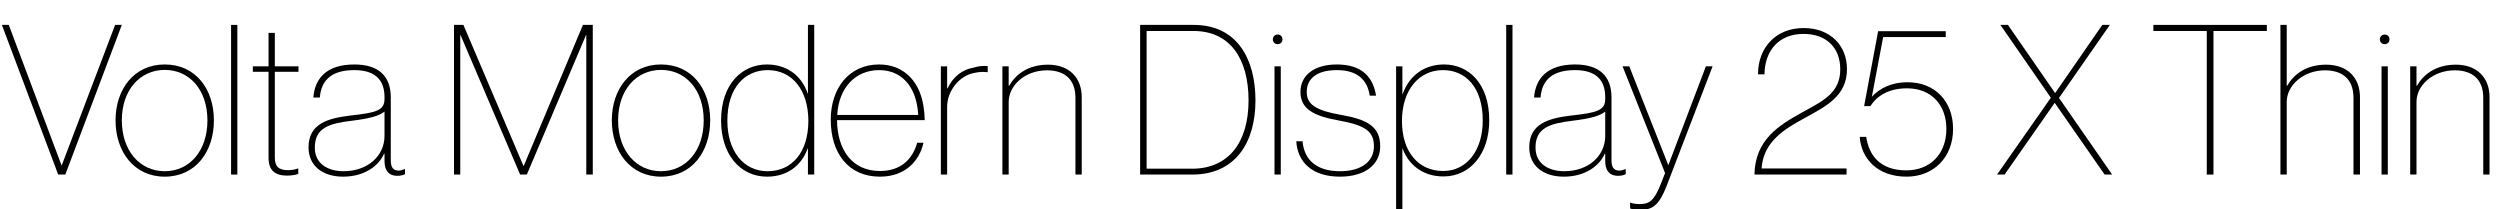 <?xml version="1.0" encoding="UTF-8"?>
<svg xmlns="http://www.w3.org/2000/svg" xmlns:xlink="http://www.w3.org/1999/xlink" width="3057.656pt" height="256pt" viewBox="0 0 3057.656 256" version="1.1">
<defs>
<g>
<symbol overflow="visible" id="glyph0-0">
<path style="stroke:none;" d=""/>
</symbol>
<symbol overflow="visible" id="glyph0-1">
<path style="stroke:none;" d="M 10.75 -183.047 L 2.297 -183.047 L 71.172 0 L 79.875 0 L 148.984 -183.047 L 140.797 -183.047 L 75.516 -11.266 L 75.266 -11.266 Z M 10.75 -183.047 "/>
</symbol>
<symbol overflow="visible" id="glyph0-2">
<path style="stroke:none;" d="M 66.812 2.562 C 104.703 2.562 126.969 -28.156 126.969 -66.297 C 126.969 -104.453 104.703 -134.656 66.812 -134.656 C 29.188 -134.656 6.656 -104.188 6.656 -66.297 C 6.656 -28.156 29.188 2.562 66.812 2.562 Z M 66.812 -4.094 C 36.359 -4.094 14.344 -29.188 14.344 -66.297 C 14.344 -103.172 36.359 -128 66.812 -128 C 97.281 -128 119.047 -103.422 119.047 -66.297 C 119.047 -29.188 97.281 -4.094 66.812 -4.094 Z M 66.812 -4.094 "/>
</symbol>
<symbol overflow="visible" id="glyph0-3">
<path style="stroke:none;" d="M 22.016 -183.047 L 14.344 -183.047 L 14.344 0 L 22.016 0 Z M 22.016 -183.047 "/>
</symbol>
<symbol overflow="visible" id="glyph0-4">
<path style="stroke:none;" d="M 4.609 -125.703 L 23.812 -125.703 L 23.812 -20.484 C 23.812 -5.625 31.234 1.281 46.344 1.281 C 51.203 1.281 56.578 0.516 60.156 -0.766 L 60.156 -7.422 L 59.641 -7.422 C 56.312 -6.141 51.719 -5.375 47.609 -5.375 C 35.844 -5.375 31.484 -10.234 31.484 -20.984 L 31.484 -125.703 L 60.422 -125.703 L 60.422 -132.359 L 31.484 -132.359 L 31.484 -173.312 L 23.812 -173.312 L 23.812 -132.359 L 4.609 -132.359 Z M 4.609 -125.703 "/>
</symbol>
<symbol overflow="visible" id="glyph0-5">
<path style="stroke:none;" d="M 48.891 -4.094 C 31.75 -4.094 13.828 -11.781 13.828 -33.031 C 13.828 -57.094 31.234 -62.469 58.875 -65.797 C 82.172 -68.609 92.672 -71.938 99.078 -77.062 L 99.078 -47.359 C 99.078 -22.781 78.594 -4.094 48.891 -4.094 Z M 114.938 1.531 C 119.047 1.531 122.375 0.516 124.156 -0.516 L 124.156 -6.656 L 123.391 -6.656 C 121.594 -5.891 119.047 -4.859 116.484 -4.859 C 110.594 -4.859 106.75 -7.688 106.75 -17.406 L 106.75 -94.469 C 106.75 -120.578 91.641 -134.656 62.203 -134.656 C 28.422 -134.656 13.828 -117.766 12.031 -94.203 L 19.969 -94.203 C 21.766 -117.25 36.359 -127.75 62.203 -127.75 C 86.781 -127.75 99.078 -116.484 99.078 -94.719 L 99.078 -92.672 C 99.078 -78.594 89.859 -75.781 57.344 -72.188 C 29.703 -68.859 6.141 -62.203 6.141 -33.281 C 6.141 -10.75 23.297 2.562 48.391 2.562 C 74.75 2.562 92.156 -10.75 98.562 -25.594 L 99.078 -25.594 L 99.078 -16.641 C 99.078 -5.891 103.422 1.531 114.938 1.531 Z M 114.938 1.531 "/>
</symbol>
<symbol overflow="visible" id="glyph0-6">
<path style="stroke:none;" d=""/>
</symbol>
<symbol overflow="visible" id="glyph0-7">
<path style="stroke:none;" d="M 97.531 0 L 105.734 0 L 178.172 -170.75 L 178.438 -170.75 L 178.438 0 L 186.375 0 L 186.375 -183.047 L 174.344 -183.047 L 101.891 -10.5 L 101.625 -10.5 L 28.156 -183.047 L 16.641 -183.047 L 16.641 0 L 24.312 0 L 24.312 -170.75 L 24.578 -170.75 Z M 97.531 0 "/>
</symbol>
<symbol overflow="visible" id="glyph0-8">
<path style="stroke:none;" d="M 63.484 -4.094 C 33.531 -4.094 14.344 -29.438 14.344 -65.797 C 14.344 -106.5 35.844 -127.75 63.75 -127.75 C 93.953 -127.75 113.406 -102.906 113.406 -65.531 C 113.406 -27.391 93.438 -4.094 63.484 -4.094 Z M 112.891 0 L 120.578 0 L 120.578 -183.047 L 112.891 -183.047 L 112.891 -99.078 L 112.641 -99.078 C 104.453 -122.875 85.25 -134.656 62.719 -134.656 C 32.766 -134.656 6.656 -111.359 6.656 -66.047 C 6.656 -25.594 29.188 2.562 62.969 2.562 C 86.781 2.562 104.703 -10.234 112.641 -32 L 112.891 -32 Z M 112.891 0 "/>
</symbol>
<symbol overflow="visible" id="glyph0-9">
<path style="stroke:none;" d="M 121.594 -66.562 C 121.094 -91.141 114.438 -110.594 99.844 -122.875 C 91.141 -130.297 79.609 -134.656 65.797 -134.656 C 28.922 -134.656 6.656 -105.469 6.656 -67.078 C 6.656 -26.875 27.641 2.562 66.812 2.562 C 97.031 2.562 114.938 -15.875 120.062 -38.906 L 112.391 -38.906 C 106.234 -17.156 90.875 -4.359 66.812 -4.359 C 32.516 -4.359 14.594 -30.719 14.344 -66.562 Z M 113.656 -72.953 L 14.594 -72.953 C 16.391 -106.234 36.859 -127.75 65.797 -127.75 C 92.922 -127.75 111.609 -108.281 113.656 -72.953 Z M 113.656 -72.953 "/>
</symbol>
<symbol overflow="visible" id="glyph0-10">
<path style="stroke:none;" d="M 70.906 -132.609 C 65.797 -133.125 59.641 -132.859 53.766 -130.812 C 40.453 -128.766 28.672 -120.062 21.766 -105.469 L 21.25 -105.469 L 21.25 -132.359 L 13.562 -132.359 L 13.562 0 L 21.25 0 L 21.25 -82.938 C 21.25 -101.375 35.328 -121.594 56.312 -124.672 C 61.188 -125.703 66.047 -125.703 70.906 -125.188 Z M 70.906 -132.609 "/>
</symbol>
<symbol overflow="visible" id="glyph0-11">
<path style="stroke:none;" d="M 21.25 -132.359 L 13.562 -132.359 L 13.562 0 L 21.25 0 L 21.25 -88.828 C 21.25 -108.797 40.953 -127.484 68.094 -127.484 C 89.594 -127.484 102.906 -116.484 102.906 -93.953 L 102.906 0 L 110.594 0 L 110.594 -94.719 C 110.594 -118.266 95.484 -134.406 69.375 -134.406 C 44.281 -134.406 29.438 -121.859 21.766 -108.547 L 21.25 -108.547 Z M 21.25 -132.359 "/>
</symbol>
<symbol overflow="visible" id="glyph0-12">
<path style="stroke:none;" d="M 16.641 0 L 80.391 0 C 133.375 0 157.703 -39.422 157.703 -90.625 C 157.703 -141.562 135.172 -183.047 82.172 -183.047 L 16.641 -183.047 Z M 24.578 -7.172 L 24.578 -175.609 L 81.922 -175.609 C 126.203 -175.609 149.25 -142.344 149.25 -90.625 C 149.25 -38.906 124.422 -7.172 80.125 -7.172 Z M 24.578 -7.172 "/>
</symbol>
<symbol overflow="visible" id="glyph0-13">
<path style="stroke:none;" d="M 11.781 -165.375 C 11.781 -162.047 14.344 -159.484 17.656 -159.484 C 21.25 -159.484 23.547 -162.047 23.547 -165.375 C 23.547 -168.703 21.25 -171.266 17.656 -171.266 C 14.344 -171.266 11.781 -168.703 11.781 -165.375 Z M 21.5 -132.359 L 13.828 -132.359 L 13.828 0 L 21.5 0 Z M 21.5 -132.359 "/>
</symbol>
<symbol overflow="visible" id="glyph0-14">
<path style="stroke:none;" d="M 5.125 -40.703 C 6.656 -15.875 23.812 2.562 58.625 2.562 C 88.578 2.562 107.781 -11.781 107.781 -34.562 C 107.781 -58.375 92.422 -67.328 60.156 -72.953 C 28.922 -78.344 17.922 -85.766 17.922 -101.125 C 17.922 -116.219 28.922 -127.75 54.781 -127.75 C 80.125 -127.75 92.156 -115.453 94.969 -96.516 L 102.656 -96.516 C 99.328 -118.266 86.266 -134.656 54.781 -134.656 C 26.375 -134.656 10.234 -120.828 10.234 -101.125 C 10.234 -80.641 25.594 -71.688 57.594 -66.047 C 90.109 -60.156 100.094 -52.484 100.094 -34.562 C 100.094 -16.125 84.984 -4.094 58.625 -4.094 C 30.469 -4.094 14.844 -17.406 12.797 -40.703 Z M 5.125 -40.703 "/>
</symbol>
<symbol overflow="visible" id="glyph0-15">
<path style="stroke:none;" d="M 71.172 -4.359 C 40.453 -4.359 20.734 -28.156 20.734 -65.531 C 20.734 -102.406 40.703 -127.75 70.906 -127.75 C 98.562 -127.75 119.547 -106.75 119.547 -66.047 C 119.547 -29.953 100.359 -4.359 71.172 -4.359 Z M 13.562 42.5 L 21.25 42.5 L 21.25 -31.75 L 21.5 -31.75 C 29.188 -11.266 46.844 2.297 71.422 2.297 C 104.703 2.297 127.484 -25.859 127.484 -66.297 C 127.484 -111.609 102.141 -134.656 72.188 -134.656 C 49.156 -134.656 29.953 -122.109 21.5 -98.297 L 21.25 -98.297 L 21.25 -132.359 L 13.562 -132.359 Z M 13.562 42.5 "/>
</symbol>
<symbol overflow="visible" id="glyph0-16">
<path style="stroke:none;" d="M 111.359 -132.359 L 103.172 -132.359 L 57.344 -11.781 L 57.094 -11.781 L 9.469 -132.359 L 1.281 -132.359 L 53.25 -1.797 L 48.125 11.266 C 39.938 32.25 33.797 36.094 22.266 36.094 C 17.156 36.094 13.312 35.328 10.75 34.297 L 10.5 34.297 L 10.5 41.469 C 13.312 42.5 16.641 43.266 22.016 43.266 C 37.891 43.266 45.828 37.891 55.297 13.562 Z M 111.359 -132.359 "/>
</symbol>
<symbol overflow="visible" id="glyph0-17">
<path style="stroke:none;" d="M 120.578 -7.422 L 16.641 -7.422 C 18.938 -39.938 43.781 -55.297 69.375 -69.125 C 96.25 -83.969 121.094 -96.25 121.094 -129.031 C 121.094 -157.438 101.125 -179.203 68.094 -179.203 C 34.047 -179.203 12.281 -155.141 12.281 -122.625 L 20.219 -122.625 C 20.484 -151.297 37.625 -172.031 67.844 -172.031 C 96 -172.031 112.891 -155.141 112.891 -128.766 C 112.891 -100.094 92.422 -90.375 66.297 -76.031 C 37.625 -60.156 8.703 -42.5 7.938 0 L 120.578 0 Z M 120.578 -7.422 "/>
</symbol>
<symbol overflow="visible" id="glyph0-18">
<path style="stroke:none;" d="M 111.609 -175.359 L 28.922 -175.359 L 11.781 -83.719 L 19.453 -83.719 C 26.375 -94.719 39.938 -105.469 64.25 -105.469 C 94.469 -105.469 112.391 -84.734 112.391 -55.812 C 112.391 -24.578 91.906 -5.125 63.484 -5.125 C 30.969 -5.125 17.656 -23.812 14.344 -46.078 L 6.406 -46.078 C 8.188 -20.219 27.391 2.562 63.75 2.562 C 96.25 2.562 120.578 -20.484 120.578 -55.812 C 120.578 -89.859 98.047 -112.891 65.281 -112.891 C 44.031 -112.891 30.469 -104.953 21.25 -95.234 L 35.078 -168.188 L 111.609 -168.188 Z M 111.609 -175.359 "/>
</symbol>
<symbol overflow="visible" id="glyph0-19">
<path style="stroke:none;" d="M 3.328 0 L 12.547 0 L 73.734 -87.547 L 73.984 -87.547 L 134.906 0 L 144.125 0 L 79.109 -93.703 L 141.312 -183.047 L 132.094 -183.047 L 74.5 -99.844 L 74.234 -99.844 L 16.641 -183.047 L 7.422 -183.047 L 69.125 -93.953 Z M 3.328 0 "/>
</symbol>
<symbol overflow="visible" id="glyph0-20">
<path style="stroke:none;" d="M 78.594 0 L 78.594 -175.609 L 143.875 -175.609 L 143.875 -183.047 L 5.125 -183.047 L 5.125 -175.609 L 70.406 -175.609 L 70.406 0 Z M 78.594 0 "/>
</symbol>
<symbol overflow="visible" id="glyph0-21">
<path style="stroke:none;" d="M 21.766 -183.047 L 14.078 -183.047 L 14.078 0 L 21.766 0 L 21.766 -88.828 C 21.766 -108.797 41.734 -127.484 68.609 -127.484 C 90.109 -127.484 103.422 -116.484 103.422 -93.953 L 103.422 0 L 111.359 0 L 111.359 -94.719 C 111.359 -118.266 96.25 -134.406 69.891 -134.406 C 44.797 -134.406 29.953 -121.859 22.266 -108.547 L 21.766 -108.547 Z M 21.766 -183.047 "/>
</symbol>
</g>
</defs>
<g id="surface1">
<g style="fill:rgb(0%,0%,0%);fill-opacity:1;">
  <use xlink:href="#glyph0-1" x="0" y="213.5"/>
  <use xlink:href="#glyph0-2" x="134.656" y="213.5"/>
  <use xlink:href="#glyph0-3" x="268.281" y="213.5"/>
  <use xlink:href="#glyph0-4" x="304.641" y="213.5"/>
  <use xlink:href="#glyph0-5" x="371.203" y="213.5"/>
  <use xlink:href="#glyph0-6" x="496.641" y="213.5"/>
  <use xlink:href="#glyph0-7" x="538.625" y="213.5"/>
  <use xlink:href="#glyph0-2" x="741.641" y="213.5"/>
  <use xlink:href="#glyph0-8" x="875.266" y="213.5"/>
  <use xlink:href="#glyph0-9" x="1009.406" y="213.5"/>
  <use xlink:href="#glyph0-10" x="1137.156" y="213.5"/>
  <use xlink:href="#glyph0-11" x="1212.422" y="213.5"/>
  <use xlink:href="#glyph0-6" x="1335.812" y="213.5"/>
  <use xlink:href="#glyph0-12" x="1377.797" y="213.5"/>
  <use xlink:href="#glyph0-13" x="1544.969" y="213.5"/>
  <use xlink:href="#glyph0-14" x="1580.297" y="213.5"/>
  <use xlink:href="#glyph0-15" x="1693.953" y="213.5"/>
  <use xlink:href="#glyph0-3" x="1827.844" y="213.5"/>
  <use xlink:href="#glyph0-5" x="1864.203" y="213.5"/>
  <use xlink:href="#glyph0-16" x="1983.234" y="213.5"/>
  <use xlink:href="#glyph0-6" x="2095.875" y="213.5"/>
  <use xlink:href="#glyph0-17" x="2137.859" y="213.5"/>
  <use xlink:href="#glyph0-18" x="2268.156" y="213.5"/>
  <use xlink:href="#glyph0-6" x="2397.188" y="213.5"/>
  <use xlink:href="#glyph0-19" x="2439.172" y="213.5"/>
  <use xlink:href="#glyph0-6" x="2586.625" y="213.5"/>
  <use xlink:href="#glyph0-20" x="2628.609" y="213.5"/>
  <use xlink:href="#glyph0-21" x="2775.031" y="213.5"/>
  <use xlink:href="#glyph0-13" x="2898.938" y="213.5"/>
  <use xlink:href="#glyph0-11" x="2934.266" y="213.5"/>
</g>
</g>
</svg>
